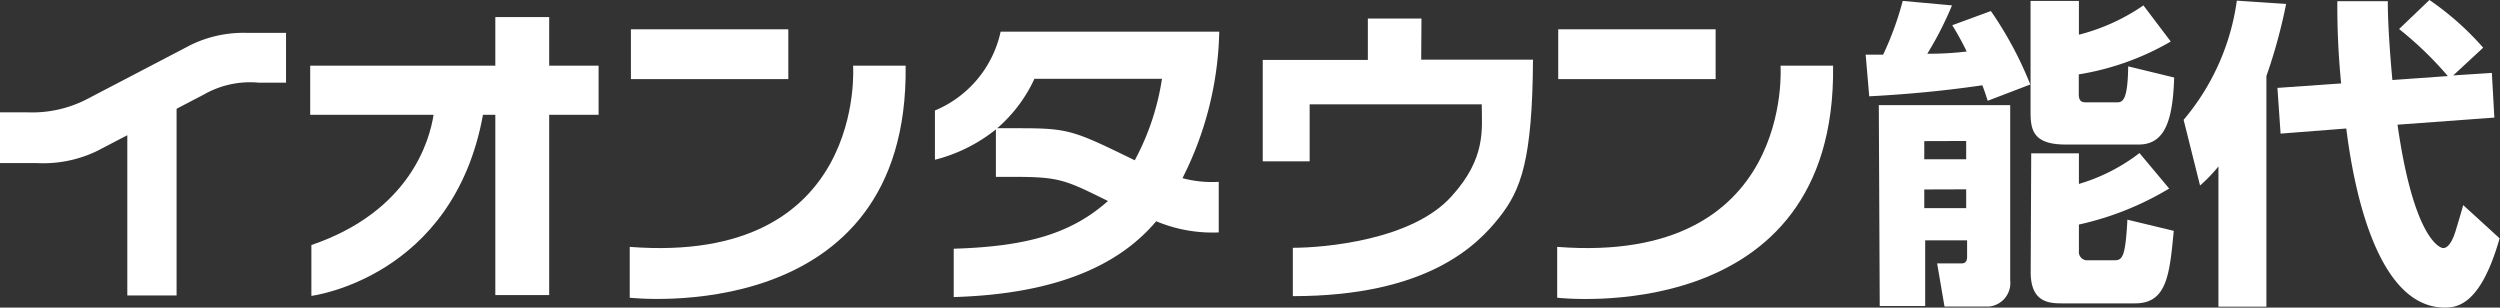 <svg xmlns="http://www.w3.org/2000/svg" viewBox="0 0 190.28 23.41"><rect x="0" y="0" width="190.28" height="23.41" fill="#333333" stroke="none"/><defs><style>.cls-1{fill:#fff;}</style></defs><g id="レイヤー_2" data-name="レイヤー 2"><g id="レイヤー_1-2" data-name="レイヤー 1"><path class="cls-1" d="M71.2,12.15a12.23,12.23,0,0,0,4.6-2.3v3.61H77c3.61,0,4,.19,7.33,1.84-2.76,2.44-6.05,3.46-11.74,3.63v3.68C80,22.39,85,20.4,88,16.84a11.11,11.11,0,0,0,4.76.85V13.84A8.65,8.65,0,0,1,90,13.56a25.76,25.76,0,0,0,2.8-11.15H76.16a8.44,8.44,0,0,1-5,6v3.75M88.44,6a19.14,19.14,0,0,1-2.07,6.2c-4.64-2.26-5-2.44-8.78-2.44H75.9A11.09,11.09,0,0,0,78.73,6Z"/><path class="cls-1" d="M41.8,1.3H37.7V5H23.61V8.74H33c-.3,1.94-1.79,7.35-9.3,9.91v3.87S34.5,21.17,36.76,8.74h.94V22.46h4.1V8.74h3.76V5H41.8Z"/><path class="cls-1" d="M14.44,3.46,6.61,7.55a9.06,9.06,0,0,1-4.51,1H0v3.86H2.76a9.42,9.42,0,0,0,4.61-.91l2.32-1.21v12.2h3.75V8.28l2.12-1.11a7.09,7.09,0,0,1,4.11-.88h2.1V2.5H18.71A9.15,9.15,0,0,0,14.44,3.46Z"/><rect class="cls-1" x="48.02" y="2.23" width="11.98" height="3.79"/><path class="cls-1" d="M64.93,5s1.08,15.19-17,13.79v3.87S69.19,25.1,68.93,5Z"/><rect class="cls-1" x="118.6" y="2.23" width="11.98" height="3.79"/><path class="cls-1" d="M135.52,5s1.08,15.19-17,13.79v3.87s21.26,2.49,21-17.66Z"/><path class="cls-1" d="M108.19,1.41h-4.08V4.56h-8v7.72h3.57V7.94h13.1c0,1.88.36,4.08-2.3,7-3,3.36-9.75,3.92-12.08,3.92v3.68c10.28,0,14.07-3.91,15.72-6s2.51-4.36,2.56-12h-8.51Z"/><path class="cls-1" d="M151.29,7.67c-.12-.34-.17-.56-.41-1.18-2.85.42-5.74.69-8.61.84L142,4.16h1.33A23.7,23.7,0,0,0,144.82.07l3.75.34a26,26,0,0,1-1.88,3.68,23.88,23.88,0,0,0,3-.17,21.56,21.56,0,0,0-1.1-2L151.53.84a28.11,28.11,0,0,1,3,5.59ZM143,8h10V21.33a1.8,1.8,0,0,1-1.6,2H148l-.56-3.28h1.86c.39,0,.42-.32.42-.49V18.29h-3.19v5h-3.46Zm3.46,2.74v1.38h3.19V10.73Zm0,3.68v1.42h3.19V14.41ZM158.23.07V2.64A15.27,15.27,0,0,0,163.14.41l2.08,2.75a20.32,20.32,0,0,1-7,2.5V7.18c0,.61.32.61.62.61h2.23c.44,0,.88,0,.91-2.74l3.5.85c-.1,3.24-.69,5.1-2.7,5.1h-5.56c-2.48,0-2.67-1.12-2.67-2.47V.07Zm-3.63,11.6h3.63V14a14.08,14.08,0,0,0,4.61-2.35l2.26,2.7a22.83,22.83,0,0,1-6.87,2.74v2a.64.64,0,0,0,.55.72h2.14c.61,0,.85-.2,1-3.09l3.53.85c-.32,3.31-.51,5.52-2.94,5.52h-5.59c-1,0-2.36-.1-2.36-2.38Z"/><path class="cls-1" d="M168.85,12.67a12,12,0,0,1-1.4,1.45l-1.25-5A17.81,17.81,0,0,0,170.25.05L174,.3a40.15,40.15,0,0,1-1.5,5.49V23.34h-3.65Zm9.34-6.32A59.48,59.48,0,0,1,177.9.09h3.84c0,1.15.08,3.09.35,6l4.22-.3a26.72,26.72,0,0,0-3.71-3.58L184.91,0A21.89,21.89,0,0,1,189,3.63l-2.28,2.11,2.94-.19.19,3.4-7.37.54c1.22,8.56,3.18,9.39,3.48,9.39.49,0,.81-.88.93-1.27s.49-1.62.59-2l2.77,2.53c-1.42,5-3.17,5.27-4.17,5.27-5.32,0-7-9.61-7.5-13.63l-5,.39-.24-3.48Z"/></g></g></svg>